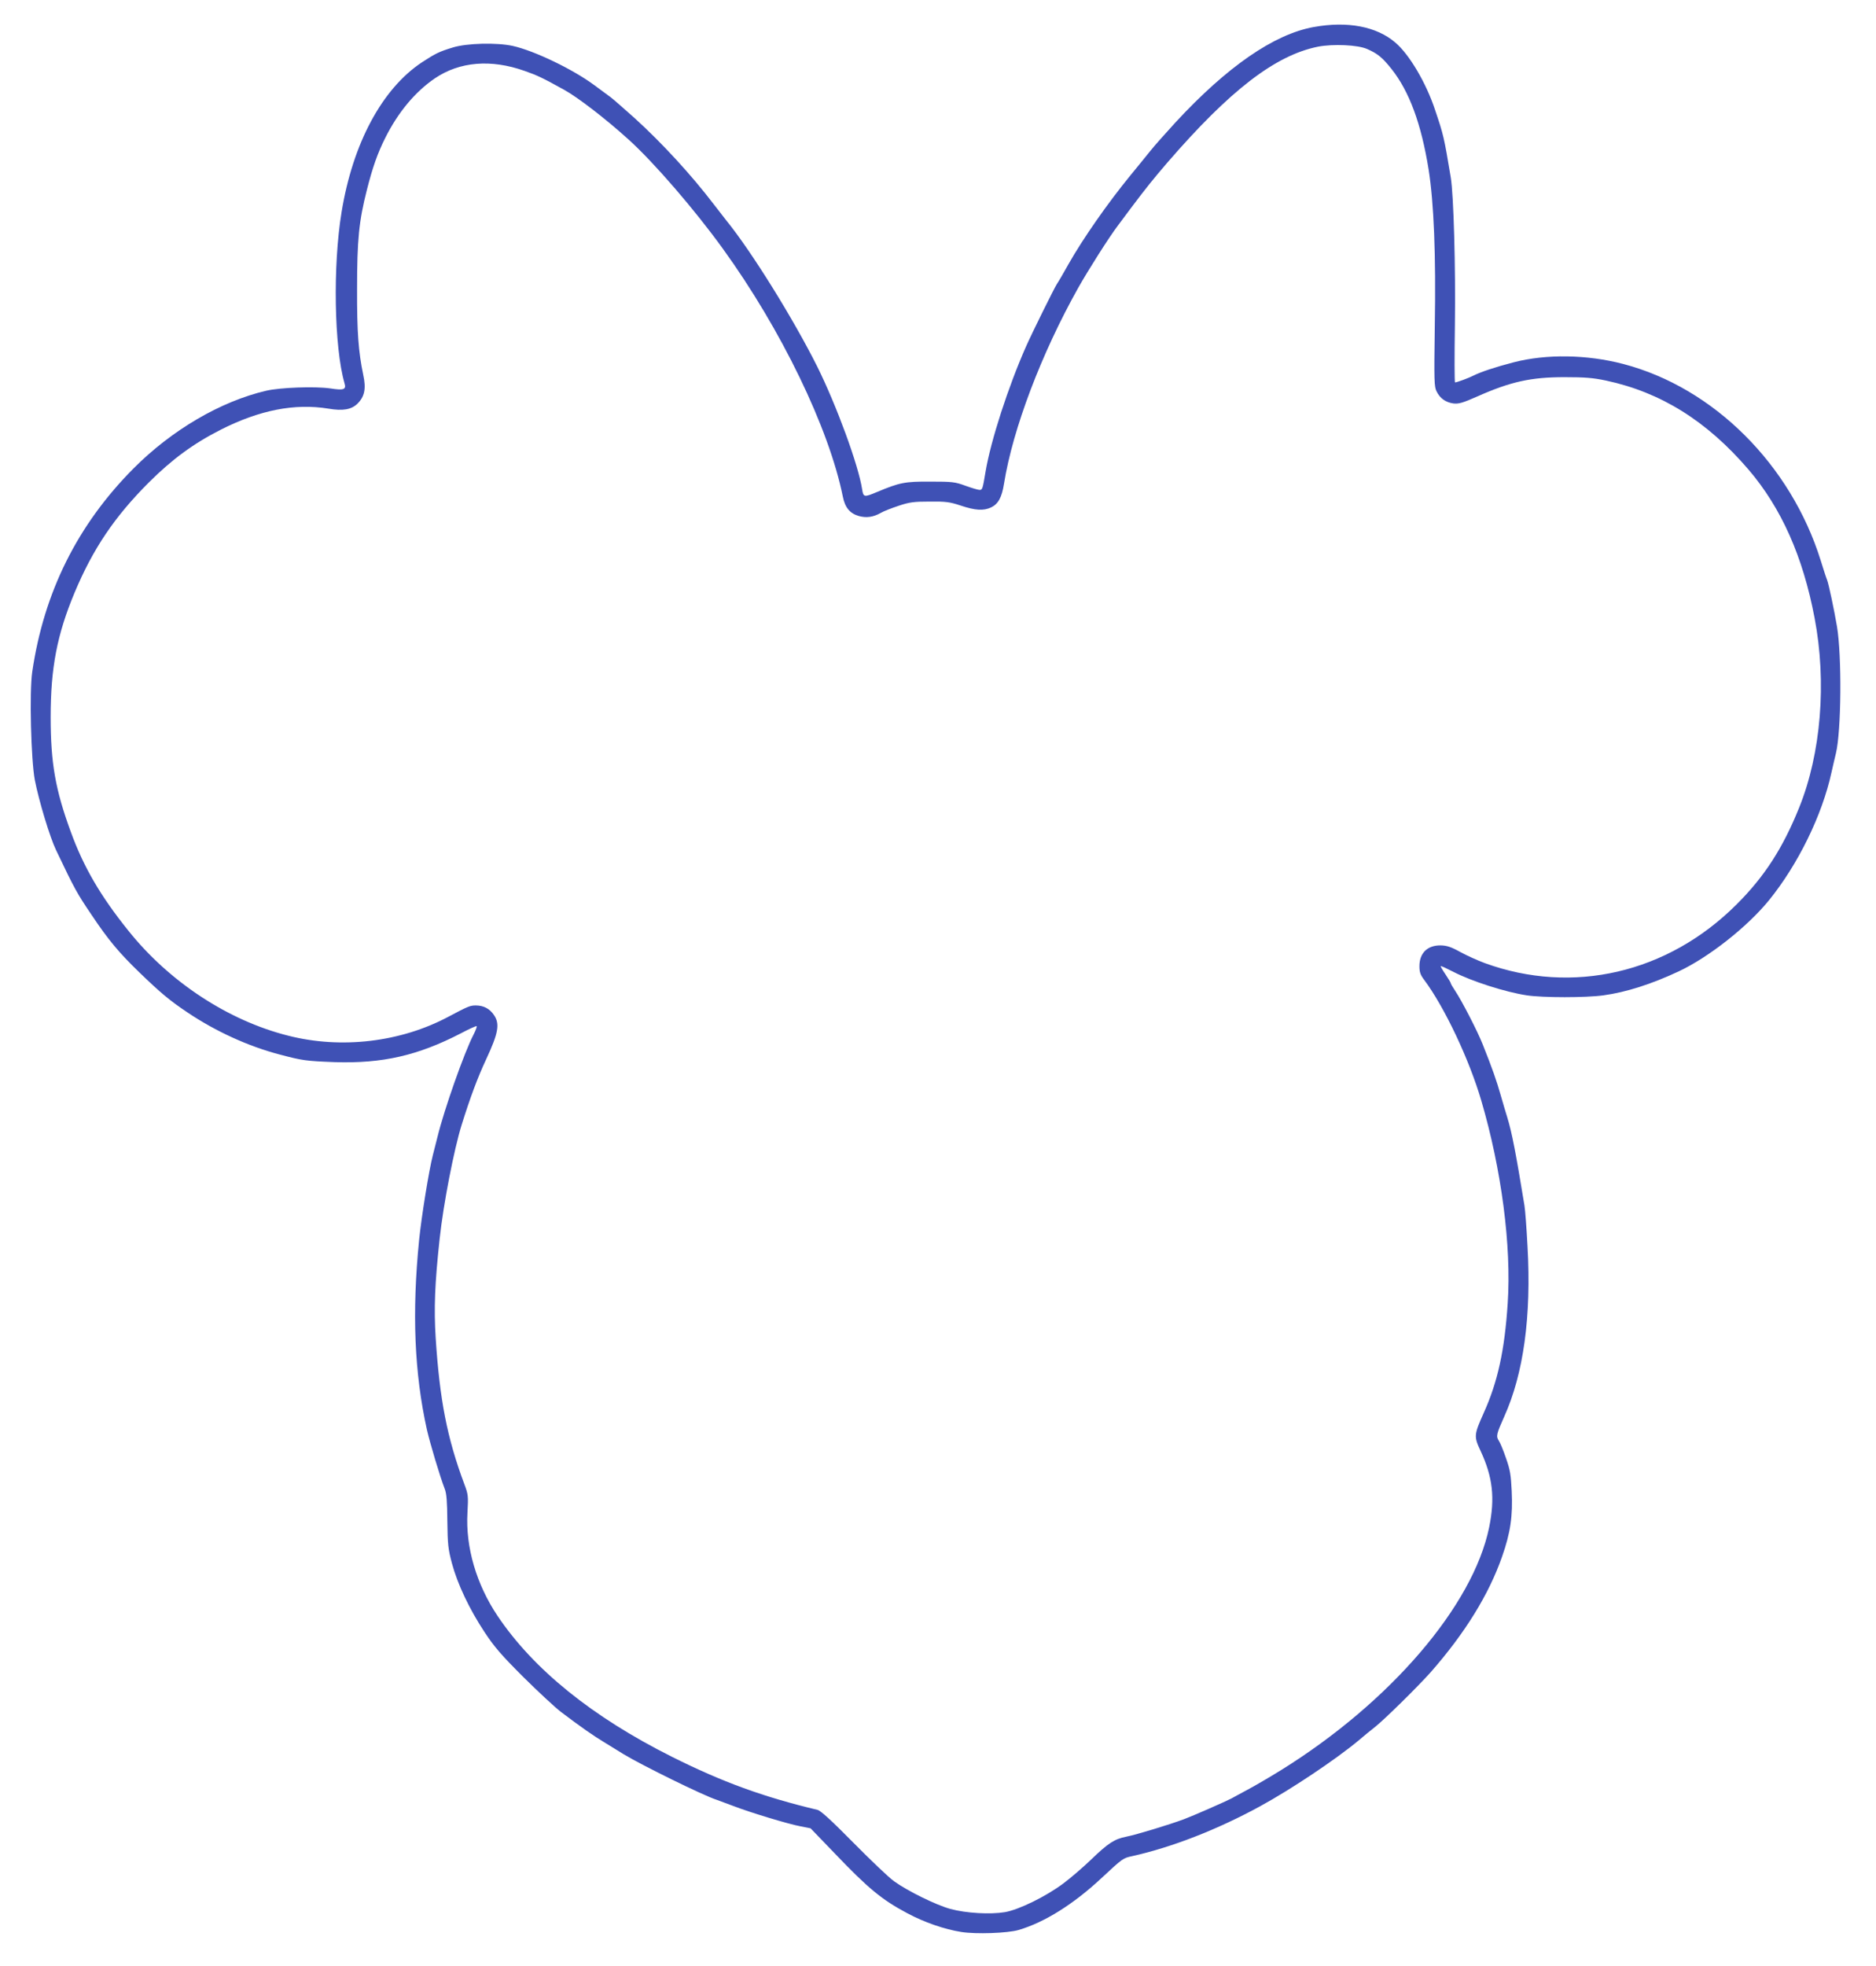 <?xml version="1.0" standalone="no"?>
<!DOCTYPE svg PUBLIC "-//W3C//DTD SVG 20010904//EN"
 "http://www.w3.org/TR/2001/REC-SVG-20010904/DTD/svg10.dtd">
<svg version="1.0" xmlns="http://www.w3.org/2000/svg"
 width="1222pt" height="1280pt" viewBox="0 0 1222 1280"
 preserveAspectRatio="xMidYMid meet">
<g transform="translate(0,1280) scale(0.1,-0.1)"
fill="#3f51b5" stroke="none">
<path d="M8557 12624 c-259 -47 -564 -258 -900 -621 -65 -71 -139 -154 -165
-187 -26 -32 -83 -103 -127 -156 -150 -183 -313 -417 -405 -580 -29 -52 -63
-111 -76 -130 -19 -30 -161 -317 -200 -405 -117 -264 -230 -614 -264 -815 -19
-115 -21 -120 -39 -120 -10 0 -51 12 -92 27 -68 25 -86 27 -229 27 -166 1
-200 -6 -348 -68 -83 -35 -88 -34 -96 17 -24 158 -167 547 -293 801 -156 311
-427 748 -593 952 -14 18 -50 64 -80 103 -148 194 -338 400 -514 560 -68 61
-139 123 -157 137 -19 14 -67 49 -107 79 -140 104 -392 225 -532 256 -105 23
-299 18 -390 -10 -89 -27 -113 -39 -202 -97 -259 -172 -450 -527 -523 -975
-58 -352 -48 -881 19 -1114 13 -42 -4 -48 -94 -34 -99 14 -325 6 -415 -15
-297 -69 -615 -255 -865 -506 -365 -367 -584 -806 -660 -1325 -19 -130 -8
-574 17 -705 27 -137 98 -372 138 -455 124 -260 135 -279 232 -423 109 -163
178 -245 309 -372 141 -136 198 -184 316 -263 183 -123 396 -220 598 -273 150
-40 175 -43 360 -50 312 -10 543 43 823 188 53 28 99 49 102 46 3 -2 -6 -27
-20 -54 -60 -115 -192 -489 -235 -666 -12 -46 -25 -99 -30 -118 -26 -100 -75
-405 -90 -555 -47 -472 -31 -865 51 -1235 21 -90 83 -299 116 -385 12 -29 16
-85 17 -210 2 -152 5 -181 30 -275 36 -134 113 -297 212 -447 64 -97 108 -148
253 -293 97 -96 208 -199 246 -228 131 -99 210 -154 278 -195 37 -23 96 -59
130 -80 117 -71 521 -270 607 -297 14 -5 61 -23 105 -39 108 -42 359 -118 439
-133 l66 -13 157 -163 c218 -228 307 -302 473 -390 110 -59 243 -105 352 -122
95 -15 302 -8 373 13 168 49 358 168 539 337 141 131 141 131 202 144 260 58
557 174 833 325 200 109 490 303 637 425 40 34 90 75 111 91 63 50 281 265
362 356 224 255 379 506 465 752 55 156 71 265 63 429 -5 103 -10 137 -37 213
-17 50 -38 101 -47 114 -19 29 -15 44 35 156 126 279 178 653 152 1110 -6 116
-15 236 -20 266 -55 336 -81 473 -112 574 -9 28 -28 93 -43 145 -26 92 -55
175 -117 330 -33 84 -135 282 -179 348 -16 24 -29 46 -29 50 0 4 -16 30 -34
57 -19 28 -33 52 -31 54 3 2 39 -15 82 -37 120 -62 339 -132 478 -153 105 -16
387 -16 500 0 148 20 315 74 490 156 196 92 447 290 588 463 189 233 346 553
407 832 11 47 23 103 29 125 35 144 39 632 7 825 -18 106 -54 278 -65 305 -5
11 -23 67 -41 125 -195 625 -698 1126 -1286 1280 -237 62 -501 66 -714 11
-120 -31 -215 -63 -261 -86 -28 -15 -109 -45 -121 -45 -4 0 -4 170 -1 378 5
366 -8 845 -27 957 -44 264 -47 276 -102 439 -58 176 -168 362 -259 439 -122
105 -312 141 -532 101z m348 -143 c69 -30 100 -56 159 -130 116 -146 194 -357
242 -656 34 -216 48 -551 40 -1020 -5 -358 -4 -393 12 -424 22 -45 59 -71 109
-78 34 -4 60 3 155 45 218 97 351 126 568 126 133 0 186 -4 271 -22 357 -76
657 -263 928 -579 214 -250 355 -566 431 -967 80 -420 42 -883 -101 -1236
-106 -263 -226 -449 -408 -630 -448 -447 -1067 -590 -1640 -381 -46 17 -117
49 -159 72 -61 34 -88 42 -128 43 -86 1 -138 -50 -138 -135 0 -39 6 -57 32
-91 131 -176 292 -515 371 -785 131 -445 197 -946 172 -1319 -20 -307 -65
-512 -156 -714 -64 -143 -65 -153 -21 -247 80 -171 95 -308 56 -499 -105 -510
-645 -1139 -1355 -1580 -71 -44 -170 -102 -219 -128 -49 -26 -96 -52 -105 -57
-34 -18 -245 -111 -309 -135 -97 -36 -307 -100 -377 -114 -76 -15 -117 -42
-229 -150 -50 -48 -130 -117 -178 -153 -113 -85 -290 -172 -382 -188 -96 -16
-253 -7 -356 21 -94 26 -277 116 -366 180 -33 23 -151 136 -264 250 -145 147
-214 210 -235 215 -352 84 -617 180 -949 346 -519 260 -901 569 -1135 917
-138 206 -209 448 -196 672 6 108 5 119 -20 185 -113 302 -161 551 -187 953
-12 192 -6 353 26 647 24 224 93 579 143 740 56 179 104 308 161 430 78 167
89 228 50 285 -28 42 -68 63 -119 63 -37 0 -51 -6 -179 -74 -310 -165 -696
-211 -1042 -123 -391 98 -776 351 -1042 684 -181 225 -292 415 -375 644 -100
272 -131 448 -131 747 0 321 42 537 155 808 121 289 262 497 486 721 151 150
288 251 467 342 253 128 482 173 702 137 93 -16 149 -6 188 32 47 46 58 98 38
189 -31 150 -41 275 -40 560 0 318 12 440 64 644 37 146 69 237 119 337 84
168 195 301 324 389 161 109 366 126 585 48 80 -28 115 -44 259 -124 88 -49
268 -187 418 -323 163 -147 430 -456 614 -711 380 -525 691 -1168 781 -1613
14 -72 46 -110 104 -127 50 -14 95 -7 143 20 18 11 70 31 115 46 71 24 100 28
203 28 105 1 130 -2 203 -26 95 -32 149 -35 198 -12 46 22 70 65 84 154 57
357 244 849 483 1275 64 114 203 333 258 405 14 19 51 69 82 110 103 137 149
194 240 300 408 472 704 700 982 756 98 19 260 12 320 -15z"/>
</g>
</svg>
